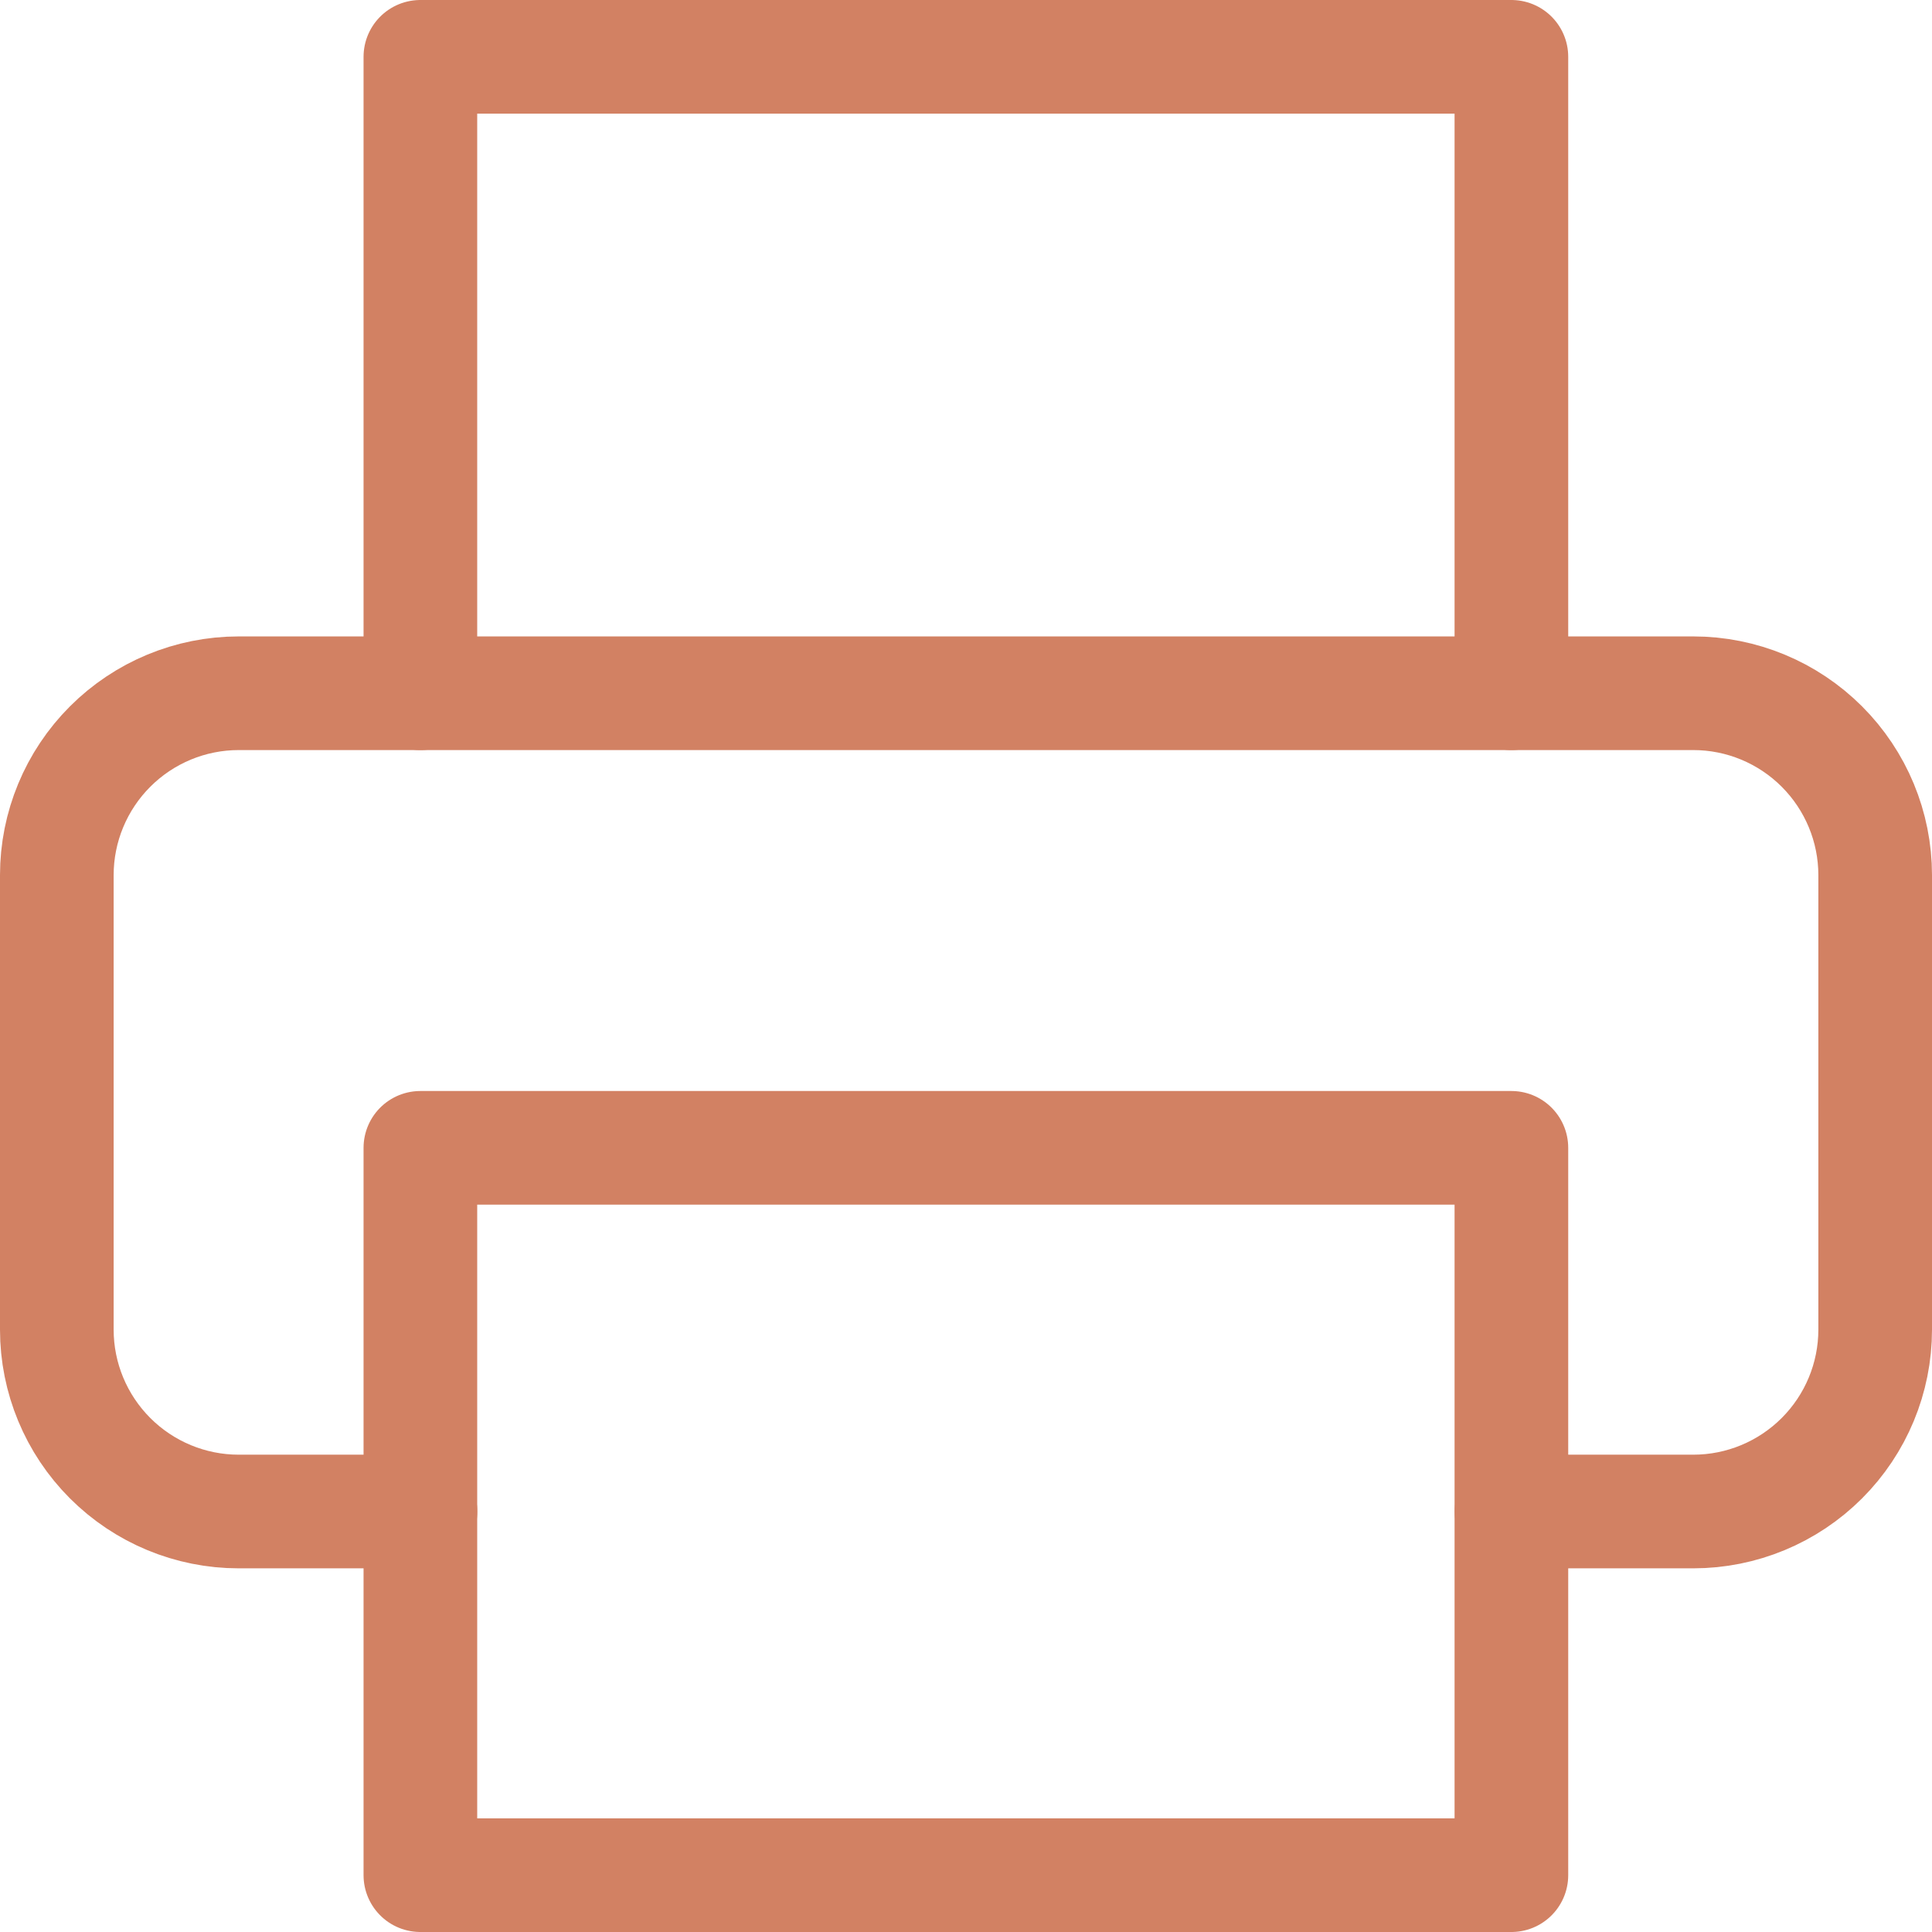 <svg width="17" height="17" viewBox="0 0 17 17" fill="none" xmlns="http://www.w3.org/2000/svg">
<g id="Icon feather-printer">
<path id="Path 61" d="M3.699 6.1V0.5H13.299V6.1" stroke="#D28163" stroke-linecap="round" stroke-linejoin="round"/>
<path id="Path 62" d="M3.7 13.3H2.1C1.676 13.3 1.269 13.131 0.969 12.831C0.669 12.531 0.5 12.124 0.5 11.7V7.7C0.5 7.276 0.669 6.869 0.969 6.569C1.269 6.269 1.676 6.1 2.1 6.1H14.9C15.324 6.1 15.731 6.269 16.031 6.569C16.331 6.869 16.5 7.276 16.5 7.7V11.7C16.5 12.124 16.331 12.531 16.031 12.831C15.731 13.131 15.324 13.3 14.9 13.3H13.3" stroke="#D28163" stroke-linecap="round" stroke-linejoin="round"/>
<path id="Path 63" d="M3.699 10.1H13.299V16.5H3.699V10.1Z" stroke="#D28163" stroke-linecap="round" stroke-linejoin="round"/>
</g>
</svg>
